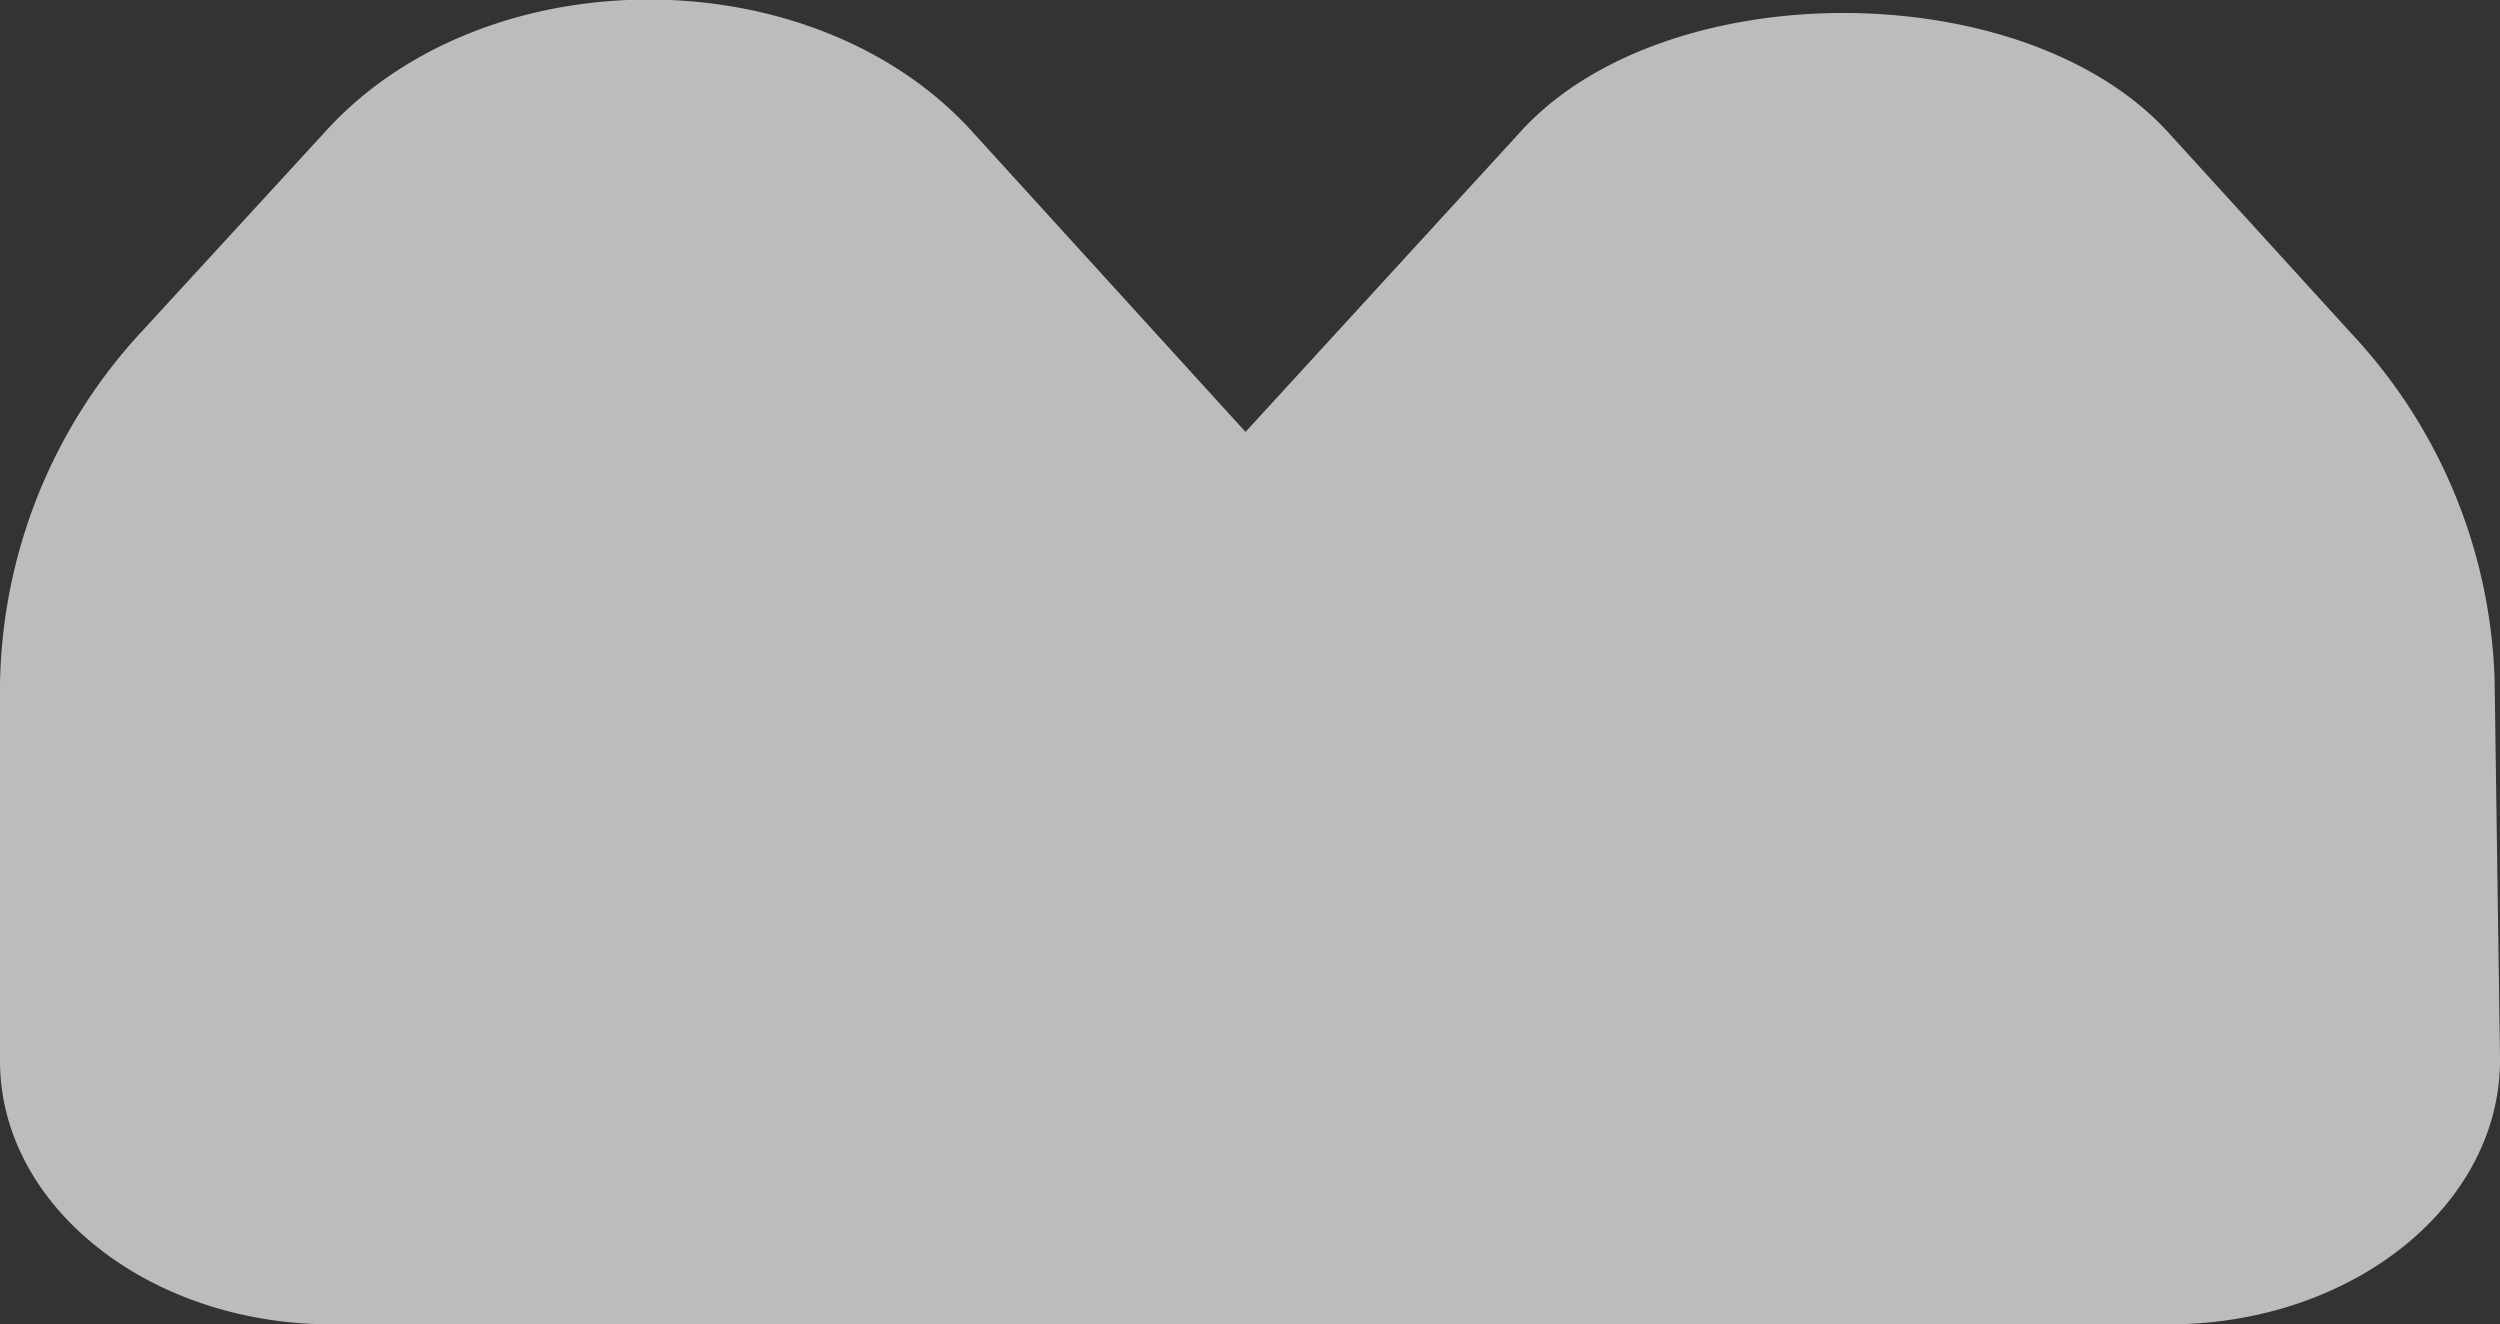 <svg xmlns="http://www.w3.org/2000/svg" width="139.5" height="73.9" viewBox="0 0 139.5 73.9">
  <rect x="0" y="0" width="139.5" height="73.9" fill="#333333" stroke="none"/>
  <path d="M139.2,38a29.6,29.6,0,0,0-8-19.4L121,7.4h0c-8.1-8.9-28.2-8.9-36.2,0L69.5,24.1,54.3,7.4C45.4-2.5,27-2.5,18.1,7.4L8,18.4A29.6,29.6,0,0,0,0,38.2v21c0,8.1,8.3,14.7,18.5,14.7H121c10.3,0,18.6-6.7,18.5-14.9Z" style="fill: #fff;opacity: 0.67"/>
</svg>
